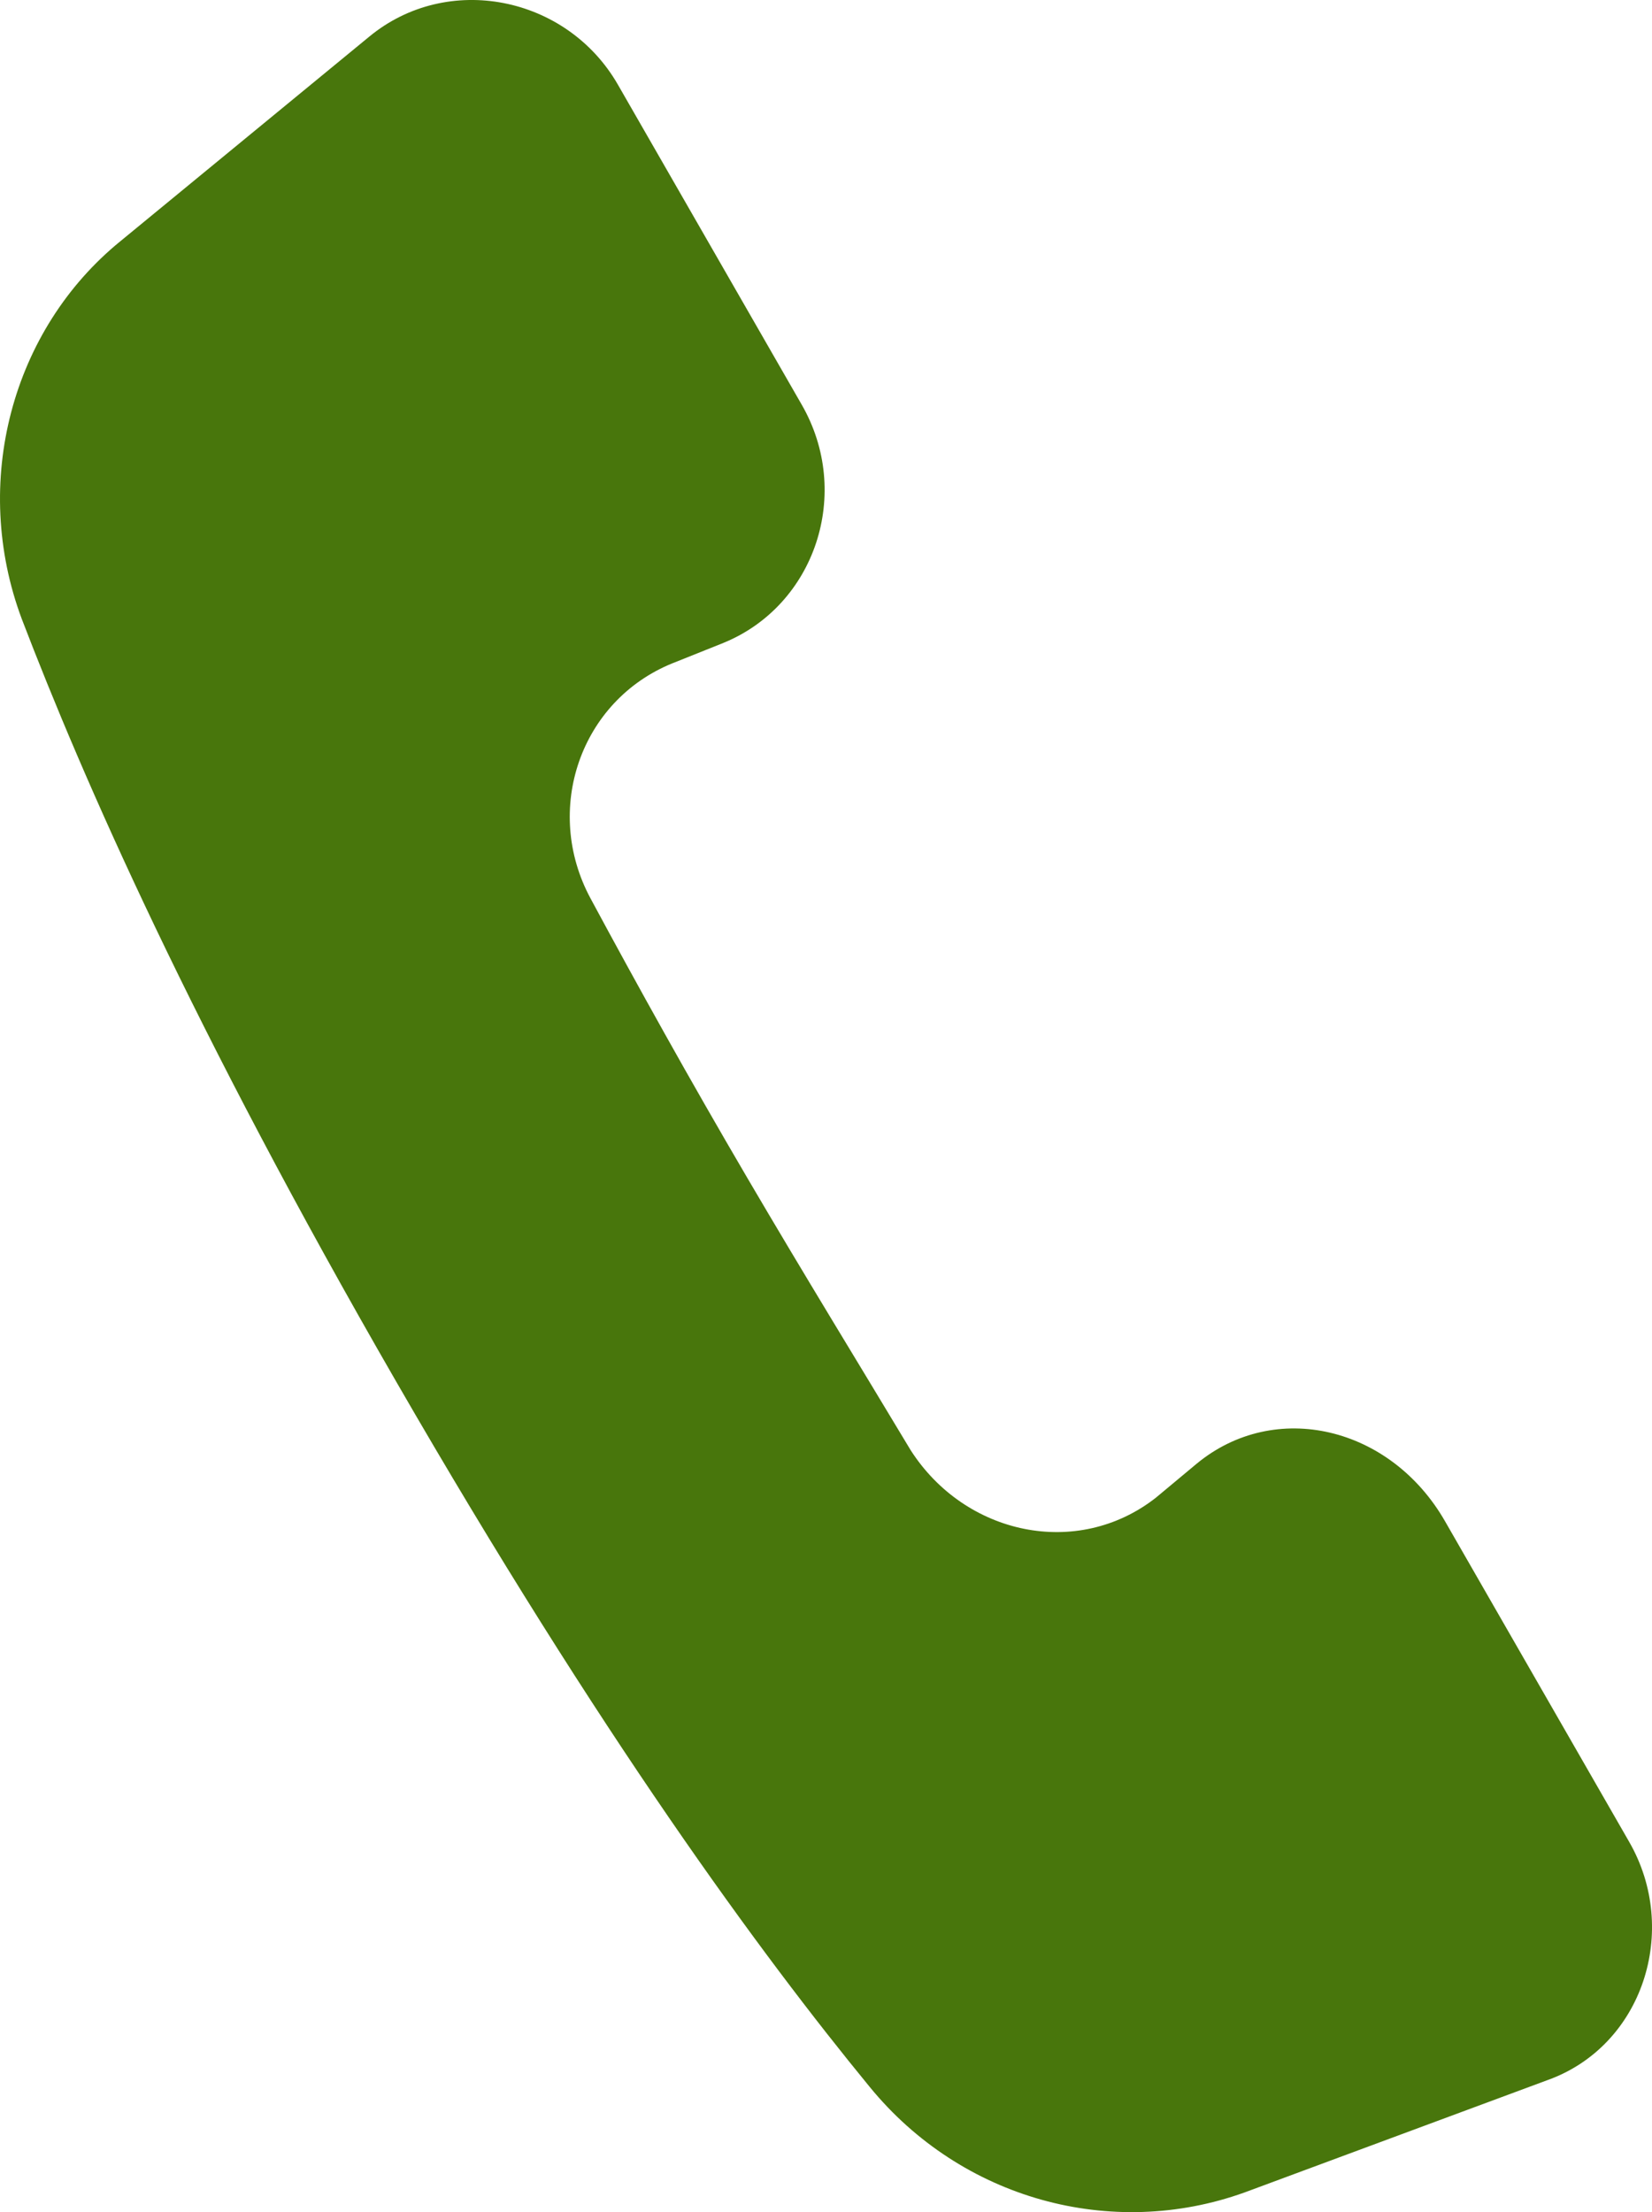 <?xml version="1.0" encoding="UTF-8"?>
<svg id="_レイヤー_1" data-name="レイヤー 1" xmlns="http://www.w3.org/2000/svg" viewBox="0 0 48.513 64.954">
  <defs>
    <style>
      .cls-1 {
        fill: #48760c;
        stroke-width: 0px;
      }
    </style>
  </defs>
  <path class="cls-1" d="M35.141,42.978l-1.2,1c-2.3,1.8-5.6,1.1-7.2-1.4-1.5-2.5-3.1-5.1-4.8-8s-3.2-5.6-4.6-8.2-.3-5.8,2.4-6.9l1.5-.6c2.7-1.1,3.8-4.4,2.3-7l-5.4-9.4C16.641-.122,13.141-.822,10.841,1.078L3.541,7.078C.341,9.678-.859,14.178.641,18.178c1.8,4.7,5,12,11,22.4,6,10.4,10.7,16.8,13.9,20.7,2.7,3.3,7.1,4.5,11,3.1l8.9-3.3c2.8-1,3.9-4.4,2.4-7l-5.4-9.4c-1.6-2.8-5-3.6-7.3-1.7Z"/>
</svg>